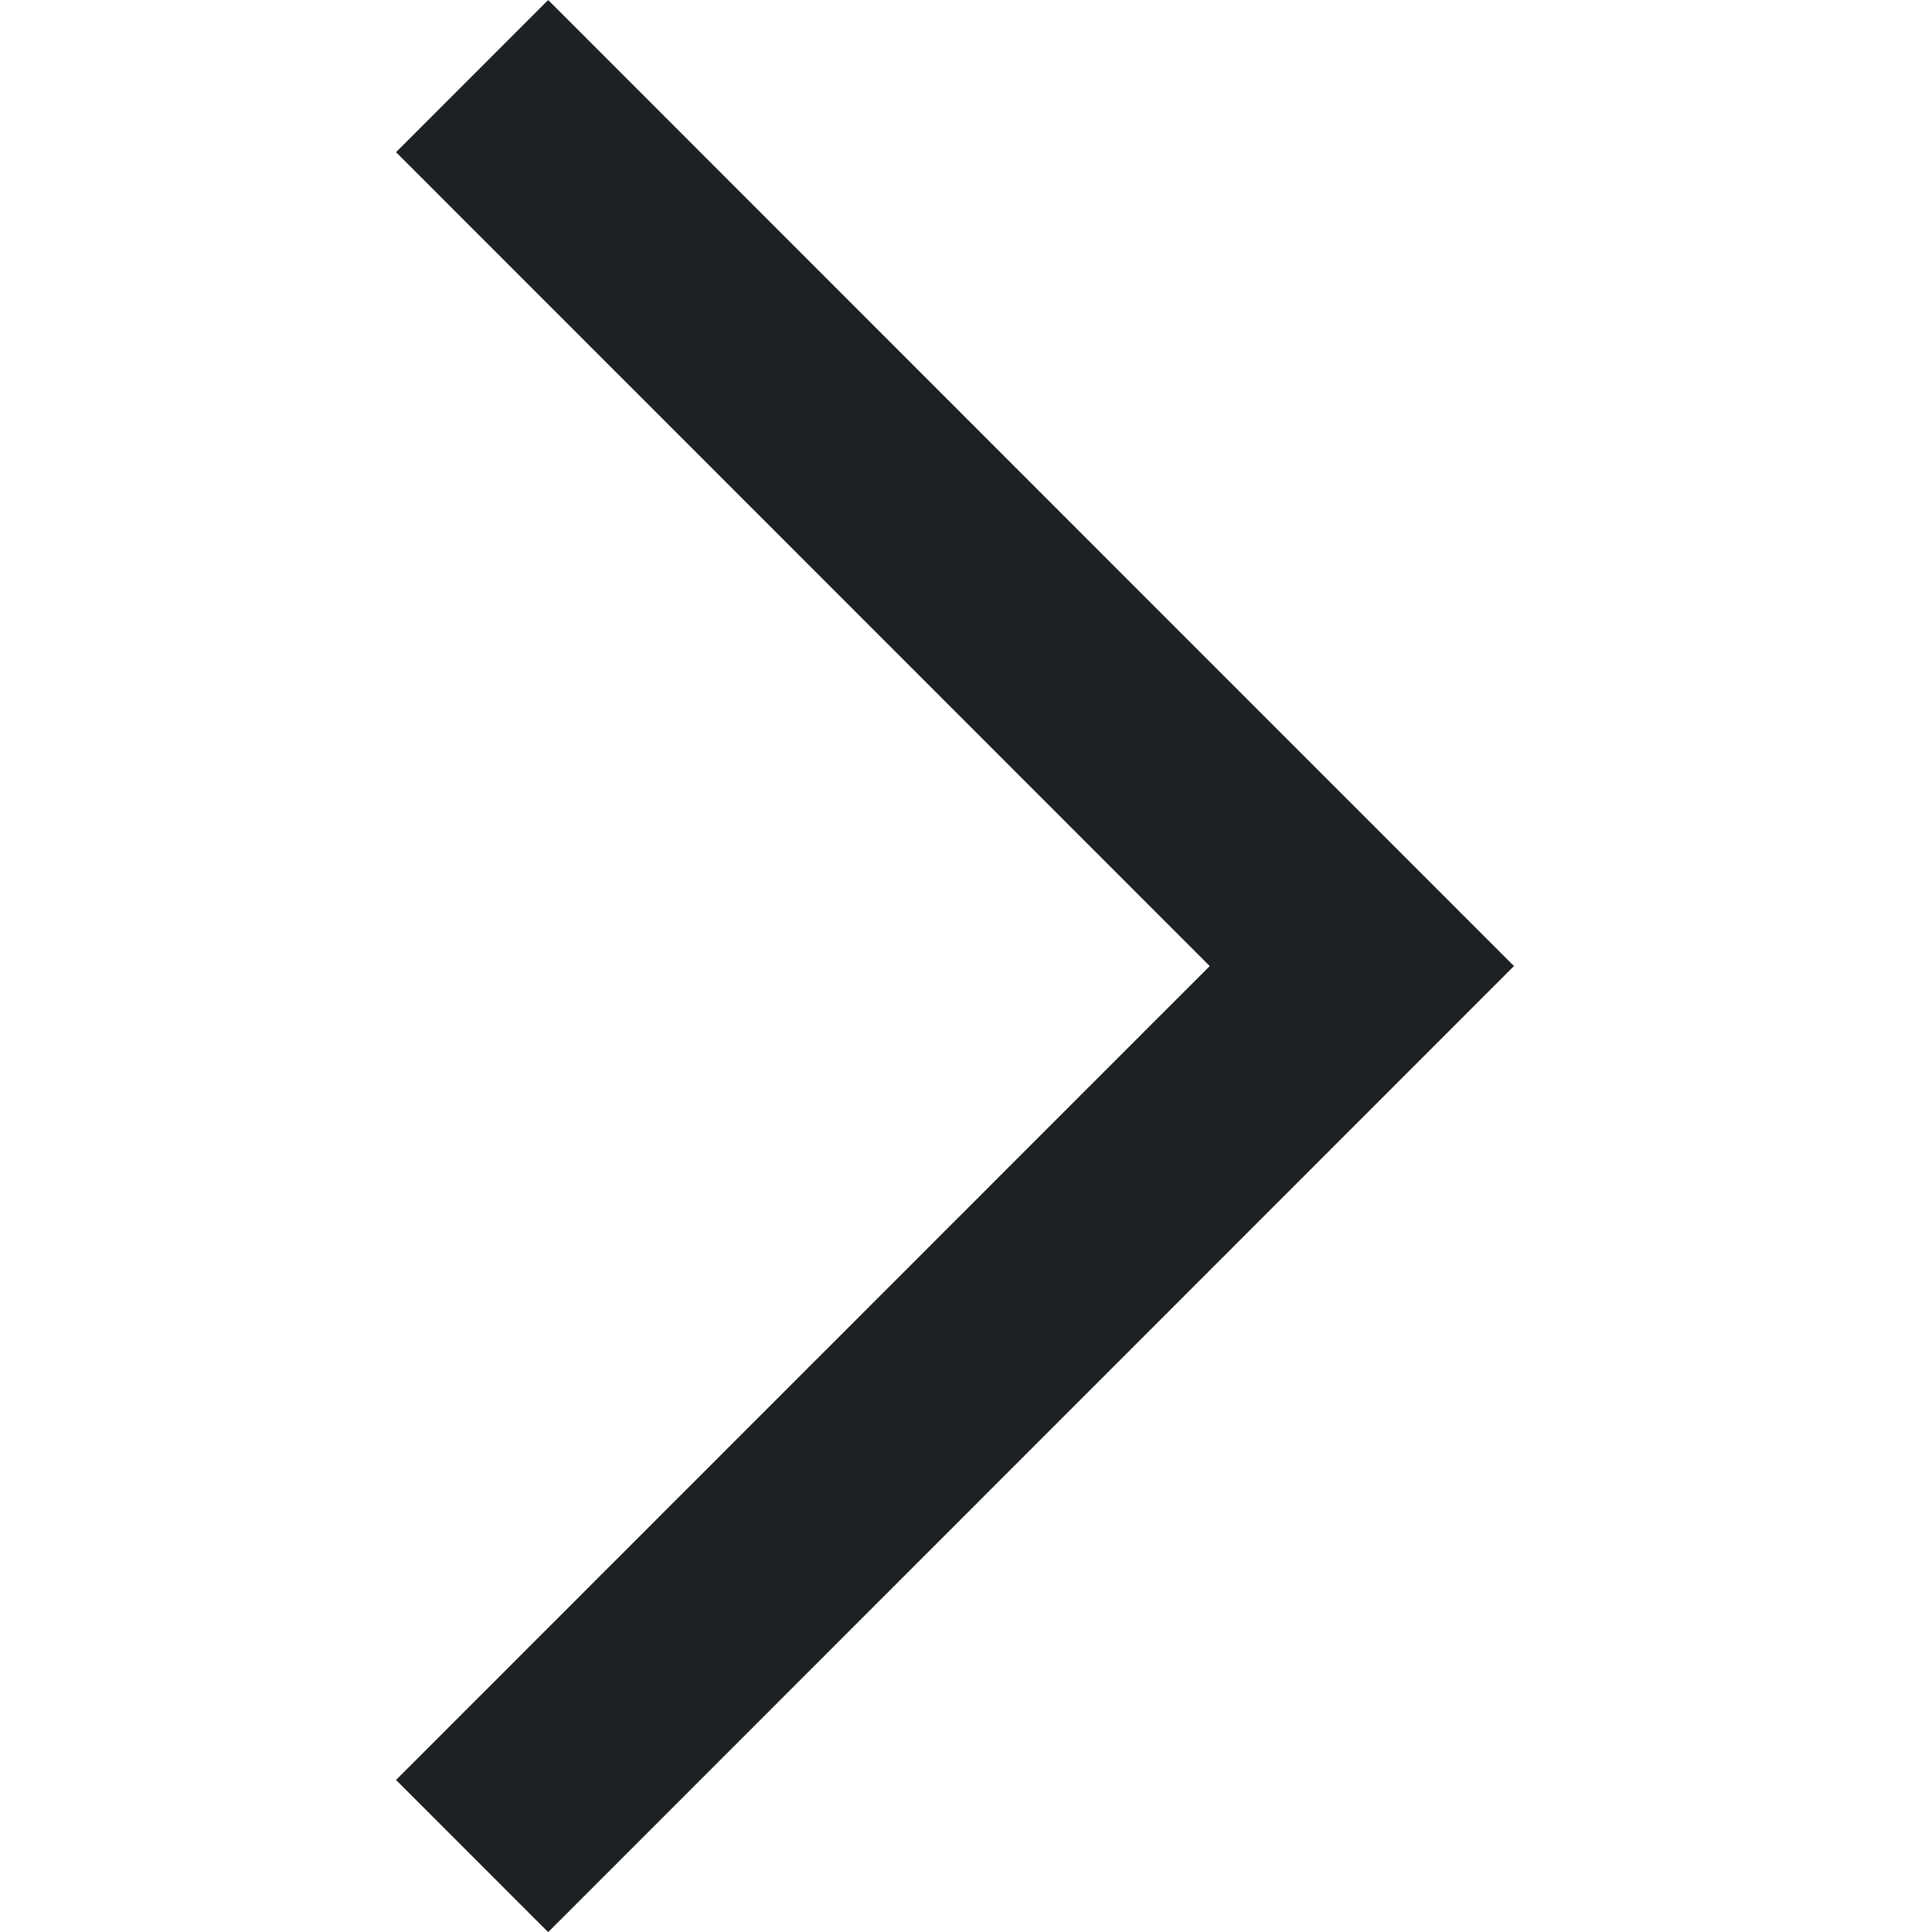 <svg xmlns="http://www.w3.org/2000/svg" xmlns:xlink="http://www.w3.org/1999/xlink" width="38.583" height="39.018" viewBox="0 0 38.583 39.018">
  <defs>
    <clipPath id="clip-path">
      <rect x="-8" width="38.583" height="39.018" fill="none"/>
    </clipPath>
  </defs>
  <g id="arrow-right" transform="translate(8)" clip-path="url(#clip-path)" style="isolation: isolate">
    <g id="arrow-right-2" data-name="arrow-right">
      <path id="Fill_444" data-name="Fill 444" d="M0,3.073,3.073,0l19.51,19.509L3.073,39.018,0,35.945,16.437,19.509Z" fill="#1d2124"/>
    </g>
  </g>
</svg>
